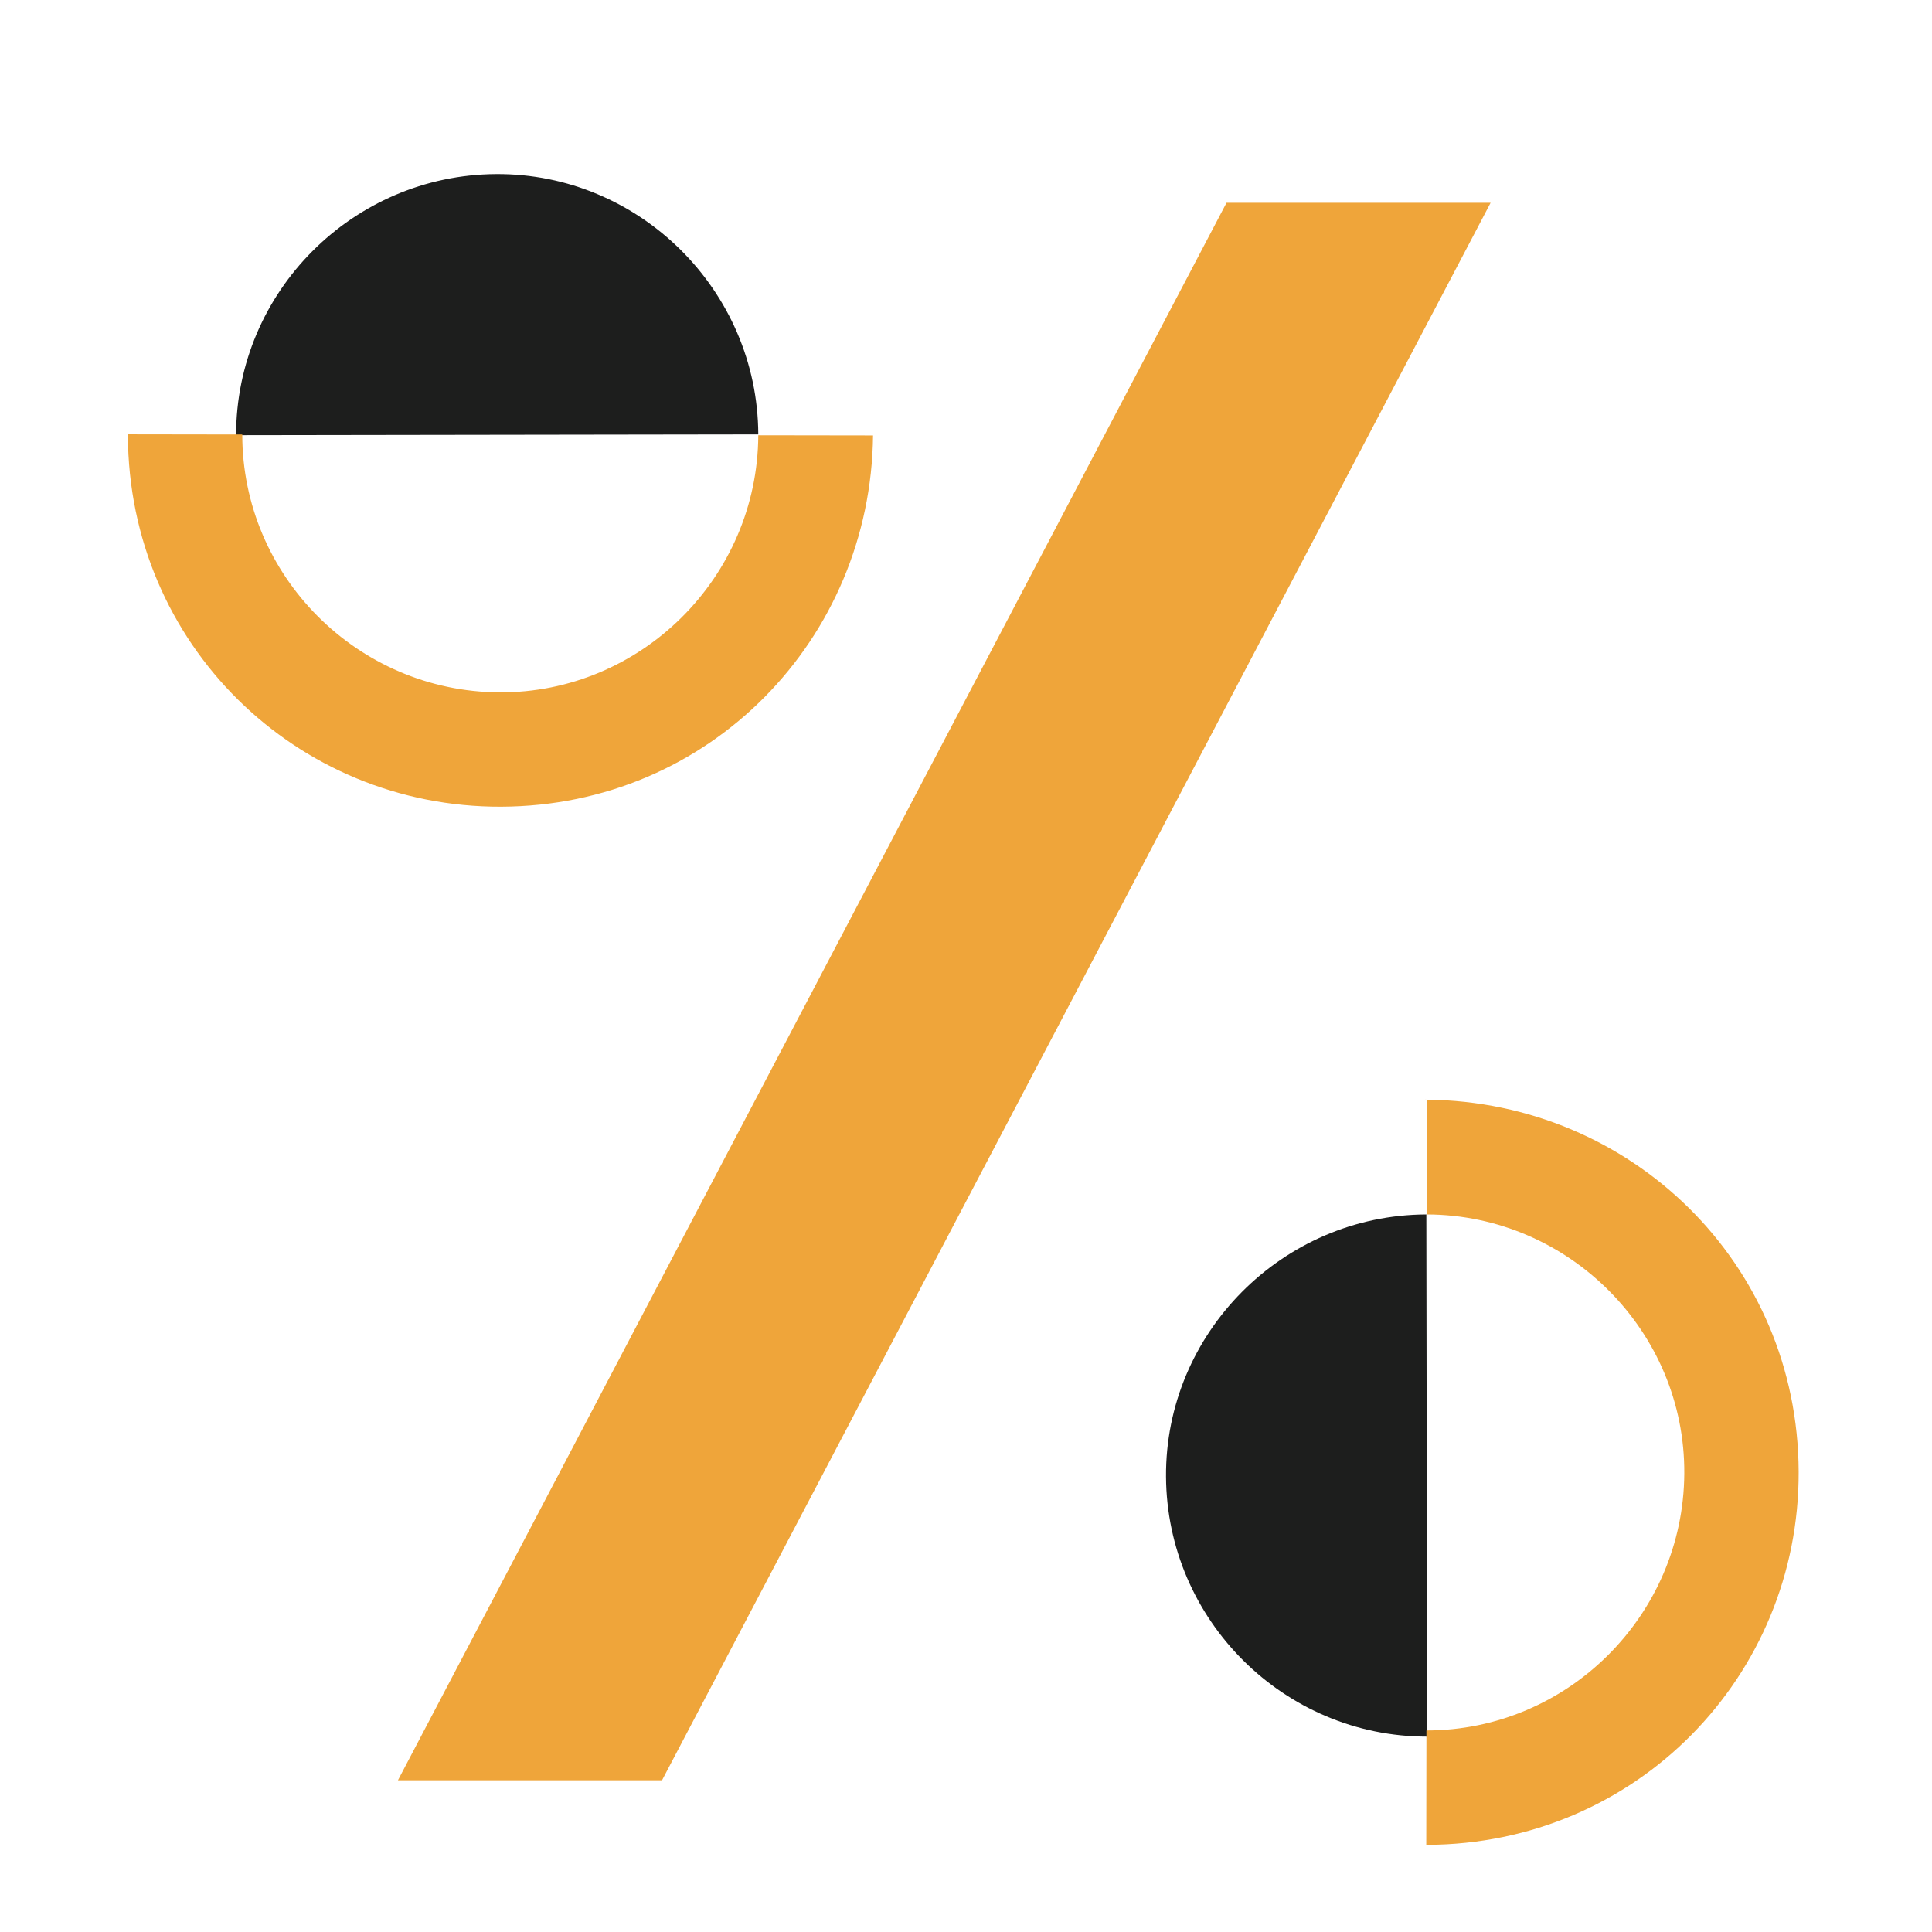 <svg xmlns="http://www.w3.org/2000/svg" id="a" width="400" height="400" viewBox="0 0 400 400"><polygon points="137.065 368.589 82.387 368.589 253.935 41.987 308.613 41.987 137.065 368.589" fill="#efa53a"></polygon><path d="M156.994,89.939c-.122-29.784-24.585-54.075-54.277-53.896-29.7.178-53.843,24.422-53.835,54.057" fill="#1d1e1d"></path><path d="M180.762,89.801c-.001-.079-.005-.157-.006-.235.001.124.004.246.003.37 0-.045.002-.09.003-.135Z" fill="#efa53a"></path><path d="M156.994,90.117c-.138,29.418-24.305,53.406-53.636,53.229-29.339-.176-53.191-24.117-53.199-53.388l-23.678-.035c0,.05-.002.1-.001.15.133,43.351,34.902,77.078,77.233,76.948,43.238-.133,76.584-34.704,77.042-76.869l-23.761-.035Z" fill="#efa53a"></path><path d="M170.043,50.828c.067.113.133.225.199.338-.066-.113-.133-.225-.199-.338Z" fill="#efa53a"></path><path d="M295.308,251.438c-29.784.122-54.075,24.585-53.896,54.277.178,29.7,24.422,53.843,54.057,53.835" fill="#1d1e1d"></path><path d="M295.17,227.671c-.079.001-.157.005-.235.006.124-.001.246-.004.37-.003-.045-0-.09-.002-.135-.003Z" fill="#efa53a"></path><path d="M295.486,251.438c29.418.138,53.406,24.305,53.229,53.636-.176,29.339-24.117,53.191-53.388,53.199l-.035,23.678c.05,0,.1.002.15.001,43.351-.133,77.078-34.902,76.948-77.233-.133-43.238-34.704-76.584-76.869-77.042l-.035,23.761Z" fill="#efa53a"></path><path d="M256.197,238.39c.113-.067.225-.133.338-.199-.113.066-.225.133-.338.199Z" fill="#efa53a"></path></svg>